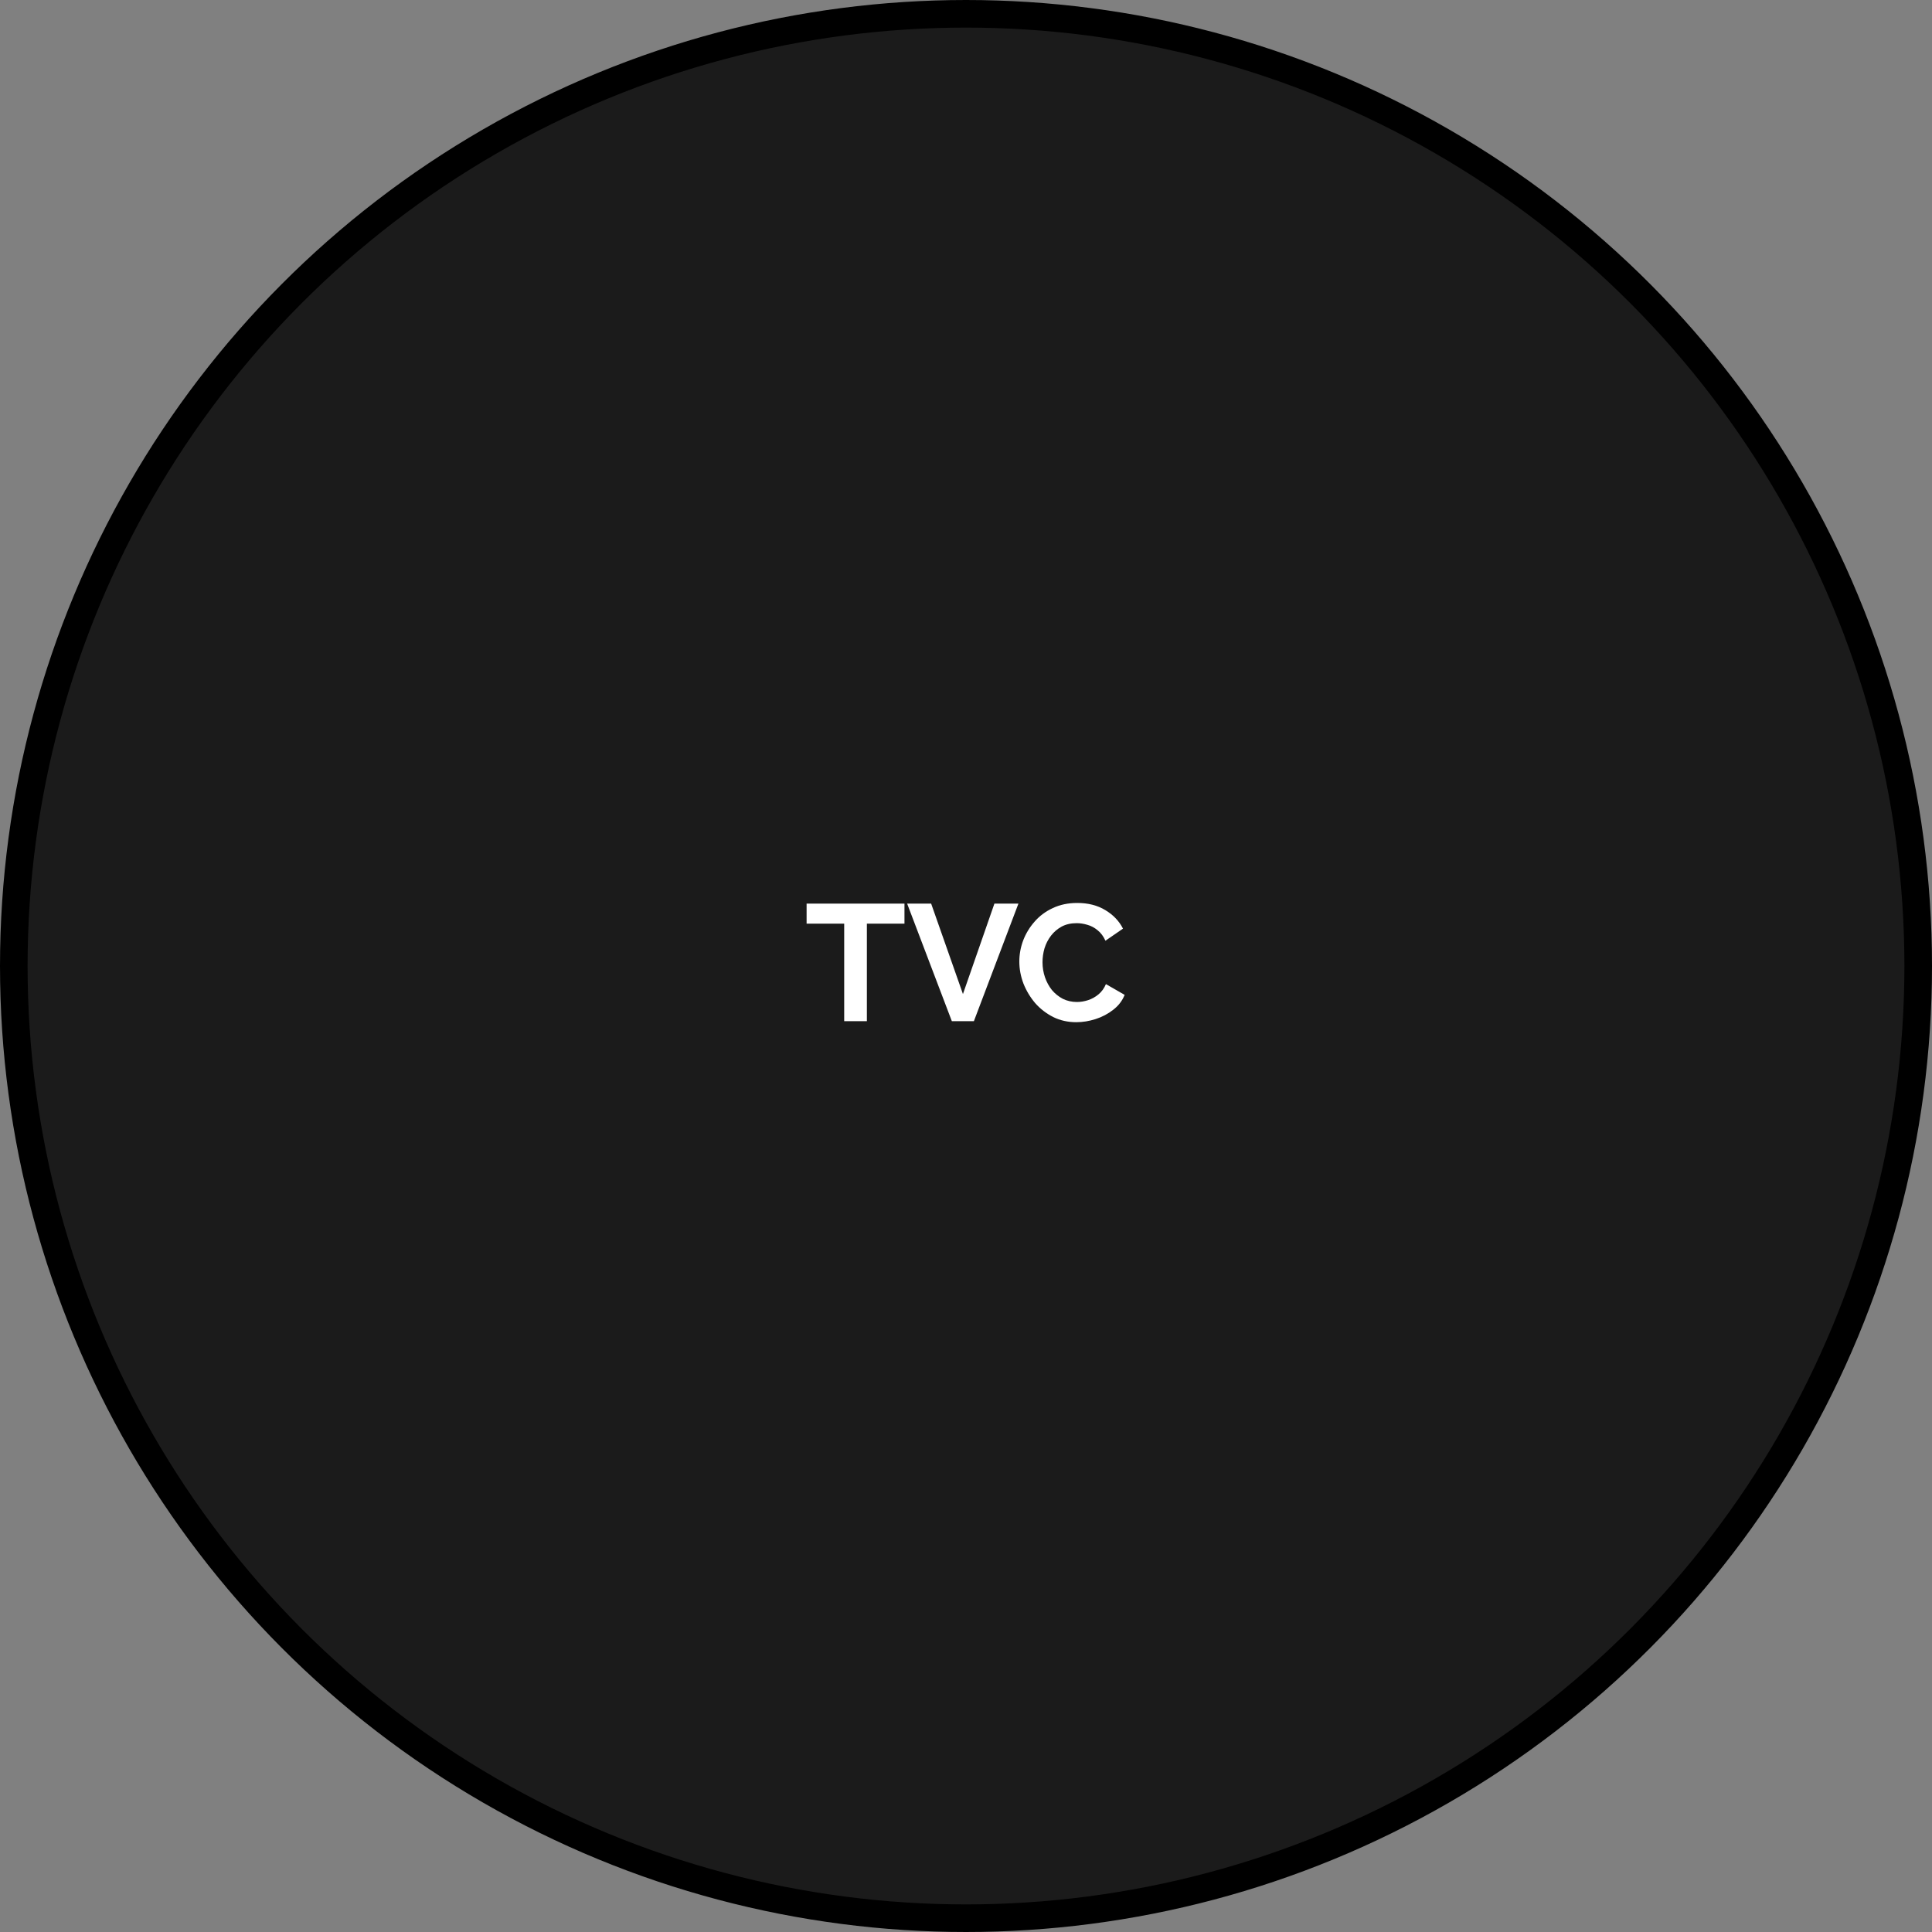 <svg width="210" height="210" viewBox="0 0 210 210" fill="none" xmlns="http://www.w3.org/2000/svg">
<rect x="0" y="0" width="210" height="210" fill="#808080" stroke="none"/>
<circle cx="105" cy="105" r="103.5" fill="#1B1B1B" stroke="black" stroke-width="3"/>
<path d="M98.312 100.398H94.226V111H91.76V100.398H87.674V98.22H98.312V100.398ZM101.212 98.22L104.668 108.048L108.088 98.22H110.698L105.856 111H103.462L98.602 98.22H101.212ZM110.796 104.52C110.796 103.74 110.934 102.978 111.21 102.234C111.498 101.478 111.912 100.794 112.452 100.182C112.992 99.558 113.652 99.066 114.432 98.706C115.212 98.334 116.1 98.148 117.096 98.148C118.272 98.148 119.286 98.406 120.138 98.922C121.002 99.438 121.644 100.11 122.064 100.938L120.156 102.252C119.94 101.772 119.658 101.394 119.31 101.118C118.962 100.83 118.59 100.632 118.194 100.524C117.798 100.404 117.408 100.344 117.024 100.344C116.4 100.344 115.854 100.47 115.386 100.722C114.93 100.974 114.546 101.304 114.234 101.712C113.922 102.12 113.688 102.576 113.532 103.08C113.388 103.584 113.316 104.088 113.316 104.592C113.316 105.156 113.406 105.702 113.586 106.23C113.766 106.746 114.018 107.208 114.342 107.616C114.678 108.012 115.074 108.33 115.53 108.57C115.998 108.798 116.508 108.912 117.06 108.912C117.456 108.912 117.858 108.846 118.266 108.714C118.674 108.582 119.052 108.372 119.4 108.084C119.748 107.796 120.018 107.424 120.21 106.968L122.244 108.138C121.992 108.774 121.578 109.314 121.002 109.758C120.438 110.202 119.802 110.538 119.094 110.766C118.386 110.994 117.684 111.108 116.988 111.108C116.076 111.108 115.242 110.922 114.486 110.55C113.73 110.166 113.076 109.662 112.524 109.038C111.984 108.402 111.558 107.694 111.246 106.914C110.946 106.122 110.796 105.324 110.796 104.52Z" fill="white"/>
</svg>
